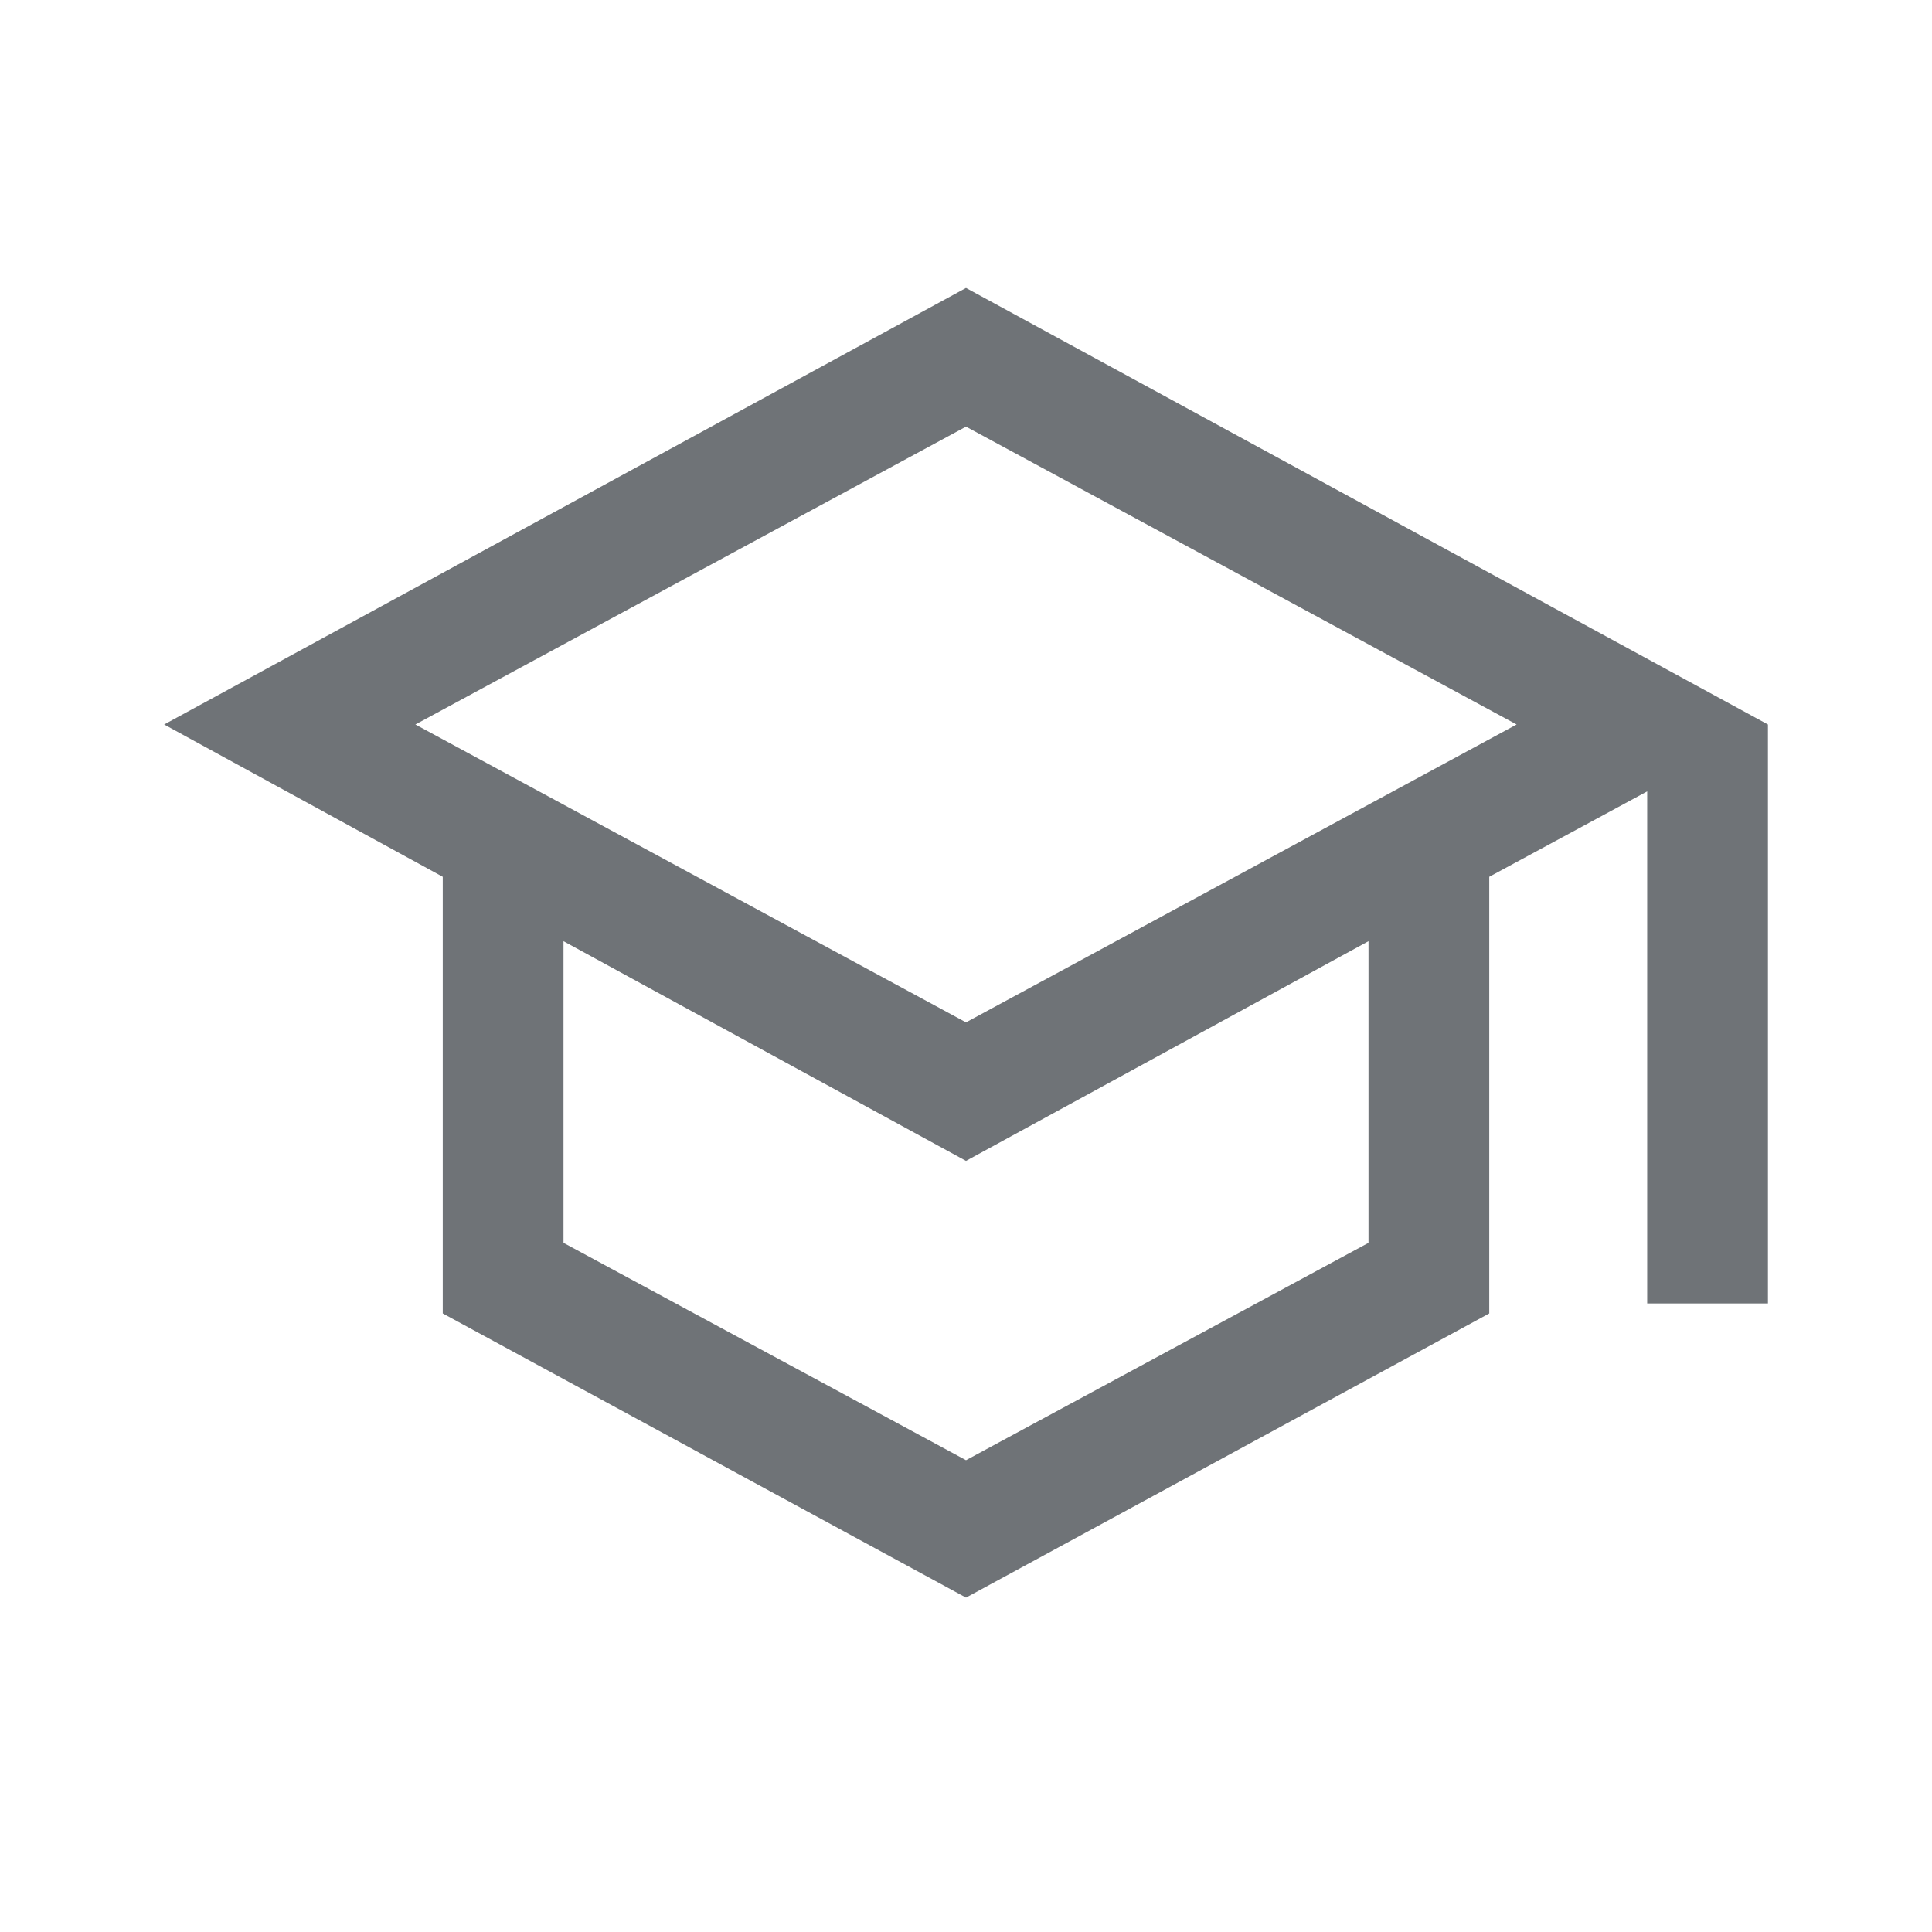 <svg width="30" height="30" viewBox="0 0 24 24" fill="none" xmlns="http://www.w3.org/2000/svg">
<path d="M12 19.846L5.5 16.316V10.892L2.039 9L12 3.577L21.962 9V16.192H20.462V9.831L18.5 10.892V16.316L12 19.846ZM12 12.7L18.84 9L12 5.3L5.16 9L12 12.7ZM12 18.139L17 15.439V11.692L12 14.421L7 11.692V15.439L12 18.139Z" fill="#6F7377"/>
</svg>
